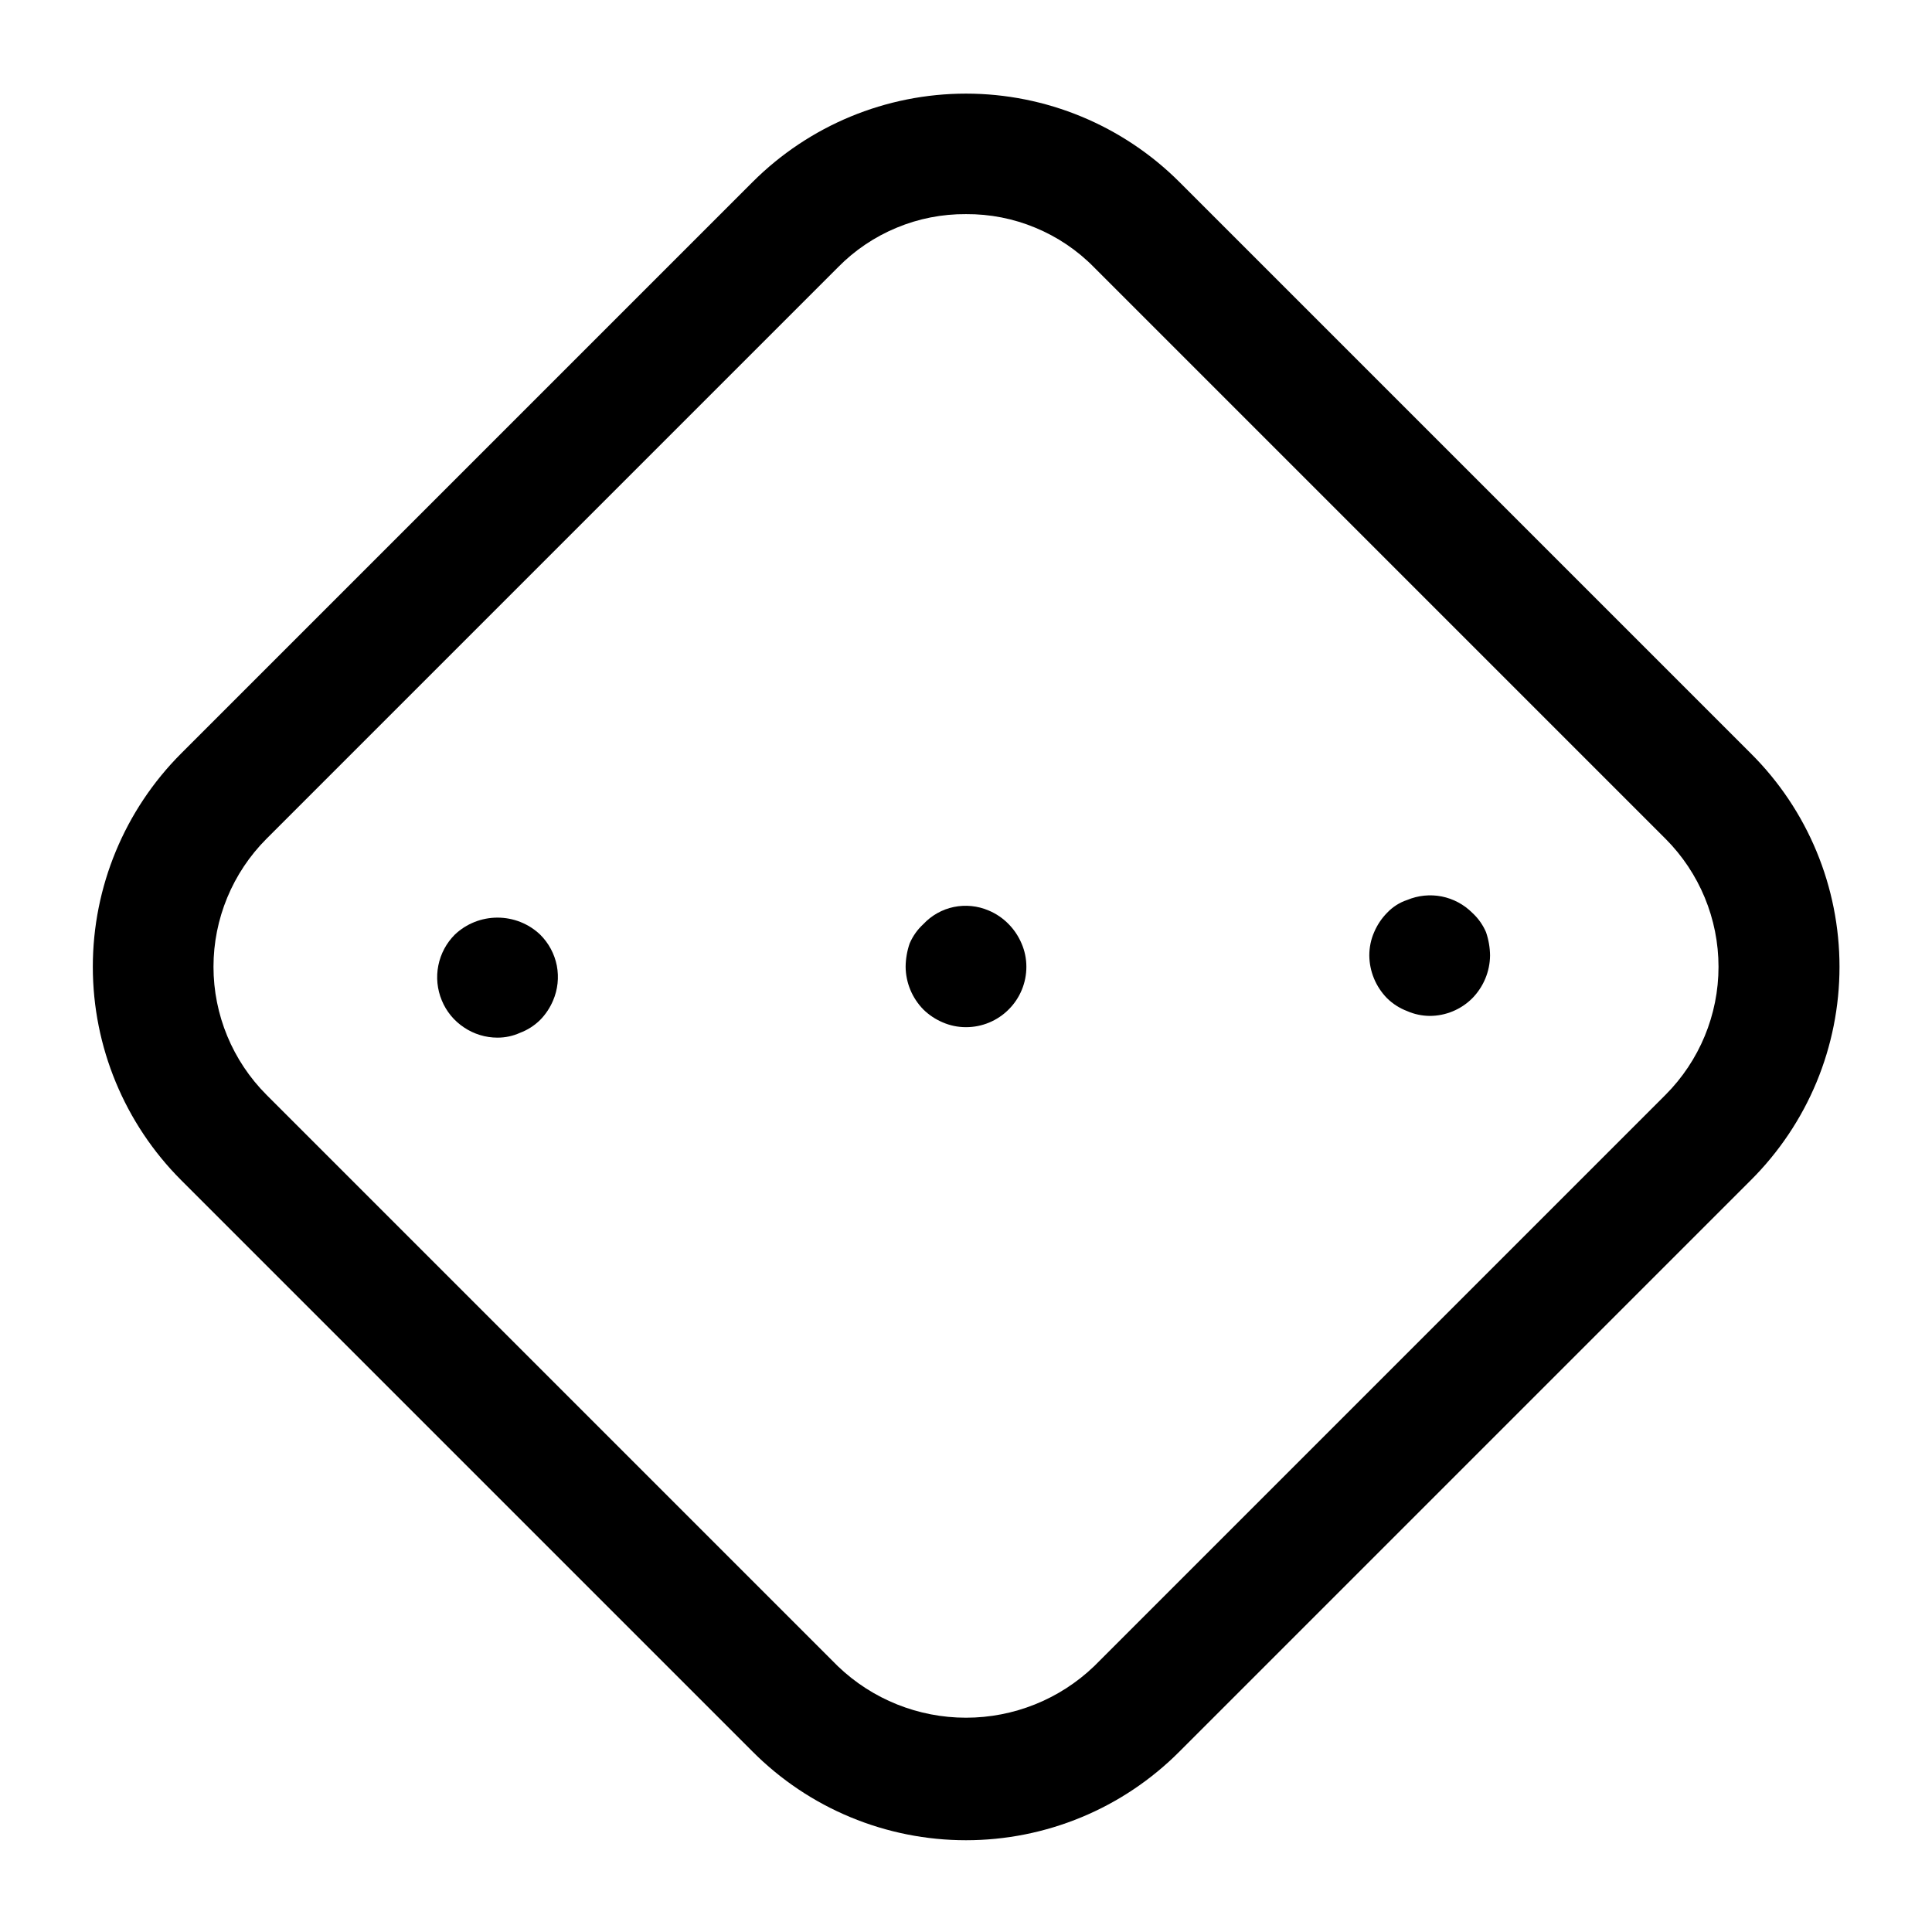 <?xml version="1.0" encoding="utf-8"?><!-- Uploaded to: SVG Repo, www.svgrepo.com, Generator: SVG Repo Mixer Tools -->
<svg width="800px" height="800px" viewBox="0 0 24 24" fill="none" xmlns="http://www.w3.org/2000/svg">
<path d="M6.18 12.89C6.032 12.89 5.887 12.846 5.764 12.763C5.64 12.681 5.544 12.564 5.488 12.427C5.431 12.29 5.416 12.139 5.445 11.994C5.474 11.848 5.545 11.715 5.65 11.61C5.793 11.474 5.983 11.399 6.18 11.399C6.377 11.399 6.567 11.474 6.71 11.61C6.816 11.715 6.888 11.849 6.917 11.995C6.945 12.142 6.929 12.293 6.87 12.43C6.832 12.519 6.778 12.601 6.71 12.67C6.639 12.74 6.554 12.795 6.46 12.83C6.372 12.87 6.277 12.89 6.18 12.89Z" fill="#000000"/>
<path d="M12 12.76C11.9 12.76 11.802 12.74 11.71 12.7C11.621 12.662 11.539 12.608 11.47 12.54C11.331 12.398 11.252 12.208 11.25 12.01C11.251 11.911 11.268 11.813 11.3 11.72C11.339 11.629 11.397 11.547 11.47 11.48C11.571 11.372 11.703 11.297 11.848 11.267C11.993 11.237 12.144 11.252 12.28 11.31C12.374 11.349 12.459 11.407 12.53 11.48C12.598 11.549 12.652 11.631 12.69 11.72C12.73 11.812 12.75 11.91 12.75 12.01C12.75 12.209 12.671 12.4 12.53 12.54C12.39 12.681 12.199 12.76 12 12.76Z" fill="#000000"/>
<path d="M17.76 12.62C17.664 12.619 17.568 12.599 17.48 12.56C17.387 12.525 17.301 12.47 17.23 12.4C17.091 12.258 17.012 12.068 17.01 11.87C17.01 11.77 17.03 11.671 17.07 11.58C17.108 11.491 17.162 11.409 17.23 11.34C17.299 11.267 17.385 11.211 17.48 11.18C17.616 11.123 17.765 11.108 17.909 11.136C18.054 11.165 18.186 11.236 18.29 11.34C18.363 11.407 18.421 11.489 18.46 11.58C18.492 11.673 18.509 11.771 18.51 11.87C18.508 12.068 18.429 12.258 18.29 12.4C18.149 12.541 17.959 12.62 17.76 12.62Z" fill="#000000"/>
<path d="M12 22.86C11.508 22.86 11.02 22.763 10.565 22.574C10.111 22.386 9.698 22.109 9.35 21.76L2.25 14.66C1.548 13.957 1.153 13.004 1.153 12.01C1.153 11.016 1.548 10.063 2.25 9.36L9.35 2.26C10.053 1.558 11.006 1.163 12 1.163C12.994 1.163 13.947 1.558 14.65 2.26L21.75 9.36C22.099 9.707 22.376 10.12 22.565 10.575C22.754 11.03 22.851 11.518 22.851 12.01C22.851 12.502 22.754 12.99 22.565 13.445C22.376 13.899 22.099 14.312 21.75 14.66L14.65 21.76C14.302 22.109 13.889 22.386 13.435 22.574C12.98 22.763 12.492 22.86 12 22.86ZM12 2.66C11.704 2.658 11.411 2.715 11.138 2.829C10.865 2.942 10.617 3.109 10.41 3.32L3.31 10.42C2.889 10.842 2.652 11.414 2.652 12.01C2.652 12.606 2.889 13.178 3.31 13.6L10.41 20.7C10.838 21.11 11.408 21.338 12 21.338C12.592 21.338 13.162 21.11 13.59 20.7L20.69 13.6C21.111 13.178 21.348 12.606 21.348 12.01C21.348 11.414 21.111 10.842 20.69 10.42L13.59 3.32C13.383 3.109 13.135 2.942 12.862 2.829C12.589 2.715 12.296 2.658 12 2.66Z" fill="#000000"/>
</svg>